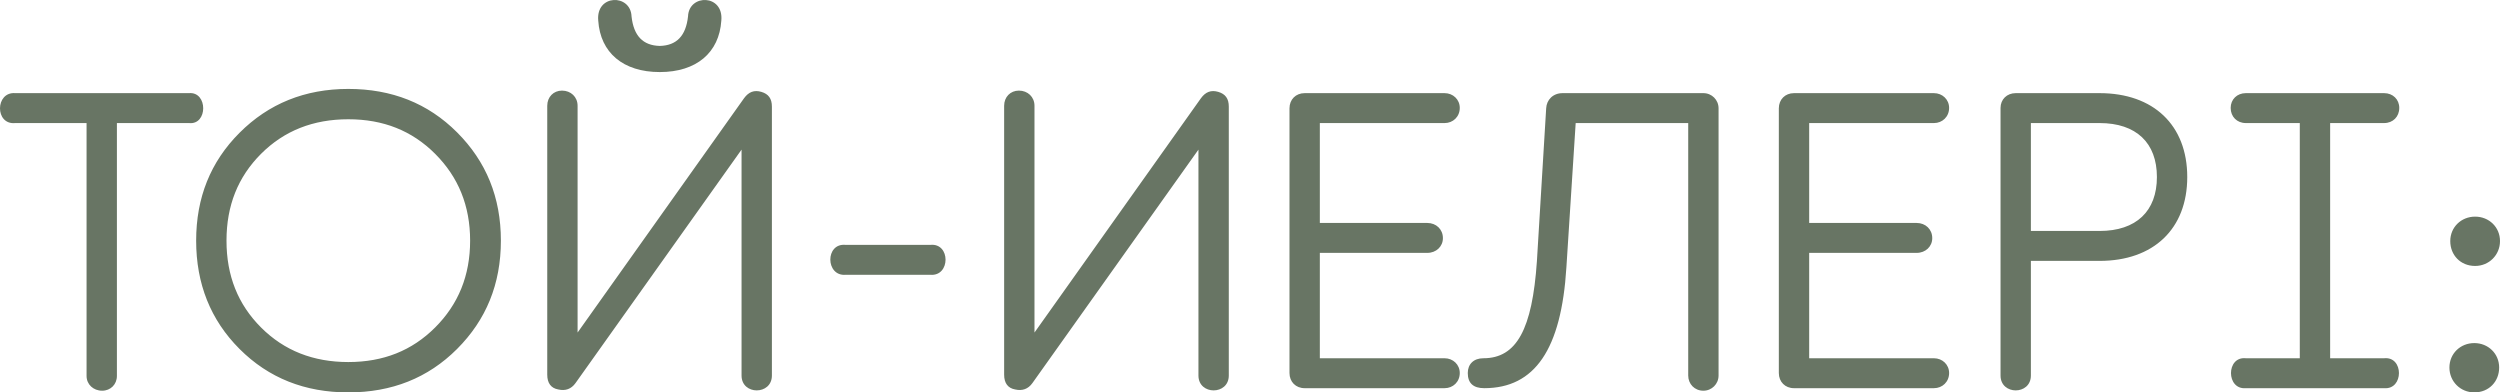 <?xml version="1.0" encoding="UTF-8"?> <svg xmlns="http://www.w3.org/2000/svg" xmlns:xlink="http://www.w3.org/1999/xlink" xmlns:xodm="http://www.corel.com/coreldraw/odm/2003" xml:space="preserve" width="114.991mm" height="18.049mm" version="1.1" style="shape-rendering:geometricPrecision; text-rendering:geometricPrecision; image-rendering:optimizeQuality; fill-rule:evenodd; clip-rule:evenodd" viewBox="0 0 11523.43 1808.69"> <defs> <style type="text/css"> .fil0 {fill:#687564;fill-rule:nonzero} </style> </defs> <g id="Слой_x0020_1">  <path class="fil0" d="M70.68 429.31c-93.26,-7.78 -95.2,147.65 0,137.93l328.33 0 0 1165.68c0,38.85 31.09,67.99 71.88,67.99 38.85,0 67.99,-29.14 67.99,-67.99l0 -1165.68 332.22 0c87.42,9.72 87.42,-145.71 0,-137.93l-800.43 0zm2036.05 1179.27c134.05,-134.05 202.05,-299.19 202.05,-499.29 0,-200.11 -67.99,-365.25 -202.05,-499.29 -134.05,-134.05 -301.14,-200.11 -501.24,-200.11 -200.11,0 -367.2,67.99 -501.24,202.05 -134.05,134.05 -200.11,299.19 -200.11,497.36 0,198.16 66.06,365.24 200.11,499.29 134.04,134.05 301.13,200.11 501.24,200.11 200.1,0 367.19,-66.06 501.24,-200.11zm-903.4 -99.08c-106.86,-106.86 -159.31,-238.96 -159.31,-400.22 0,-161.25 52.45,-293.36 159.31,-400.22 106.86,-106.86 240.91,-159.31 402.16,-159.31 161.25,0 293.36,52.45 400.22,159.31 106.86,106.86 161.25,238.96 161.25,400.22 0,161.25 -54.39,293.36 -161.25,400.22 -106.86,106.86 -238.96,159.31 -400.22,159.31 -161.25,0 -295.3,-52.45 -402.16,-159.31zm1554.23 -1414.36c9.71,147.65 114.62,237.02 283.65,237.02 169.02,0 273.93,-89.37 283.64,-237.02 11.66,-122.4 -149.59,-124.33 -153.47,-19.42 -9.72,89.37 -52.46,134.05 -130.16,135.99 -77.71,-1.93 -120.45,-46.62 -130.17,-135.99 -3.88,-104.91 -165.13,-102.98 -153.47,19.42zm660.55 1635.84c0,91.31 139.89,91.31 139.89,0l0 -1239.5c0,-36.92 -15.54,-58.29 -48.57,-68 -33.03,-9.71 -58.28,0 -79.66,29.14l-767.4 1080.19 0 -1045.22c0,-40.8 -31.09,-69.95 -71.88,-69.95 -38.85,0 -67.99,29.15 -67.99,69.95l0 1239.5c0,38.86 17.48,62.17 50.51,68 33.03,7.77 60.23,-1.94 79.66,-29.14l765.46 -1076.31 0 1041.34zm479.87 -602.26c-95.2,-9.72 -93.26,145.71 0,137.93l390.49 0c93.26,7.78 93.26,-147.65 0,-137.93l-390.49 0zm1626.11 602.26c0,91.31 139.89,91.31 139.89,0l0 -1239.5c0,-36.92 -15.54,-58.29 -48.57,-68 -33.03,-9.71 -58.28,0 -79.66,29.14l-767.4 1080.19 0 -1045.22c0,-40.8 -31.09,-69.95 -71.88,-69.95 -38.85,0 -67.99,29.15 -67.99,69.95l0 1239.5c0,38.86 17.48,62.17 50.51,68 33.03,7.77 60.23,-1.94 79.66,-29.14l765.46 -1076.31 0 1041.34zm1134.59 58.28c38.86,0 69.95,-29.14 69.95,-69.94 0,-38.86 -31.09,-68 -69.95,-68l-575.06 0 0 -485.7 495.42 0c40.8,0 71.88,-29.14 71.88,-67.99 0,-40.81 -31.09,-69.95 -71.88,-69.95l-495.42 0 0 -460.44 575.06 0c38.86,0 69.95,-29.14 69.95,-69.94 0,-38.85 -31.09,-67.99 -69.95,-67.99l-645 0c-40.8,0 -69.94,29.14 -69.94,69.94l0 1220.08c0,40.8 29.14,69.94 69.94,69.94l645 0zm1192.87 11.65c38.86,0 69.95,-31.09 69.95,-69.94l0 -1231.73c0,-38.85 -31.09,-69.94 -69.95,-69.94l-648.89 0c-44.68,0 -73.83,31.09 -75.77,69.94l-42.74 705.23c-21.37,312.79 -93.26,446.84 -246.73,446.84 -44.68,0 -71.88,27.2 -71.88,68 0,46.63 25.25,69.94 75.77,69.94 233.13,0 355.53,-178.74 378.84,-557.58l42.74 -664.44 518.73 0 0 1163.74c0,38.85 29.14,69.94 69.94,69.94l0 0zm1062.7 -11.65c38.86,0 69.95,-29.14 69.95,-69.94 0,-38.86 -31.09,-68 -69.95,-68l-575.06 0 0 -485.7 495.42 0c40.8,0 71.88,-29.14 71.88,-67.99 0,-40.81 -31.09,-69.95 -71.88,-69.95l-495.42 0 0 -460.44 575.06 0c38.86,0 69.95,-29.14 69.95,-69.94 0,-38.85 -31.09,-67.99 -69.95,-67.99l-645 0c-40.8,0 -69.94,29.14 -69.94,69.94l0 1220.08c0,40.8 29.14,69.94 69.94,69.94l645 0zm306.97 -58.28c0,91.31 139.88,91.31 139.88,0l0 -528.44 316.68 0c248.68,0 404.1,-147.65 404.1,-386.62 0,-238.96 -155.43,-386.62 -404.1,-386.62l-386.62 0c-40.8,0 -69.94,29.14 -69.94,67.99l0 1233.68zm139.88 -1163.74l316.68 0c169.02,0 264.22,91.31 264.22,248.69 0,157.36 -95.2,248.68 -264.22,248.68l-316.68 0 0 -497.36zm2047.71 658.61c64.11,0 114.62,-50.52 114.62,-114.62 0,-64.12 -50.52,-112.69 -114.62,-112.69 -64.12,0 -114.63,48.57 -114.63,112.69 0,64.11 46.63,114.62 114.63,114.62zm-3.89 582.84c67.99,0 114.62,-50.52 114.62,-114.63 0,-64.11 -50.52,-112.68 -114.62,-112.68 -64.12,0 -114.62,48.57 -114.62,112.68 0,64.12 50.51,114.63 114.62,114.63zm-1052.99 -1379.38c-40.8,0 -69.94,29.14 -69.94,67.99 0,40.8 29.14,69.94 69.94,69.94l248.68 0 0 1084.08 -248.68 0c-91.31,-9.71 -91.31,145.71 0,137.94l637.24 0c91.31,7.77 91.31,-147.65 0,-137.94l-248.68 0 0 -1084.08 248.68 0c40.8,0 69.94,-29.14 69.94,-69.94 0,-38.85 -29.14,-67.99 -69.94,-67.99l-637.24 0z"></path> </g> </svg> 